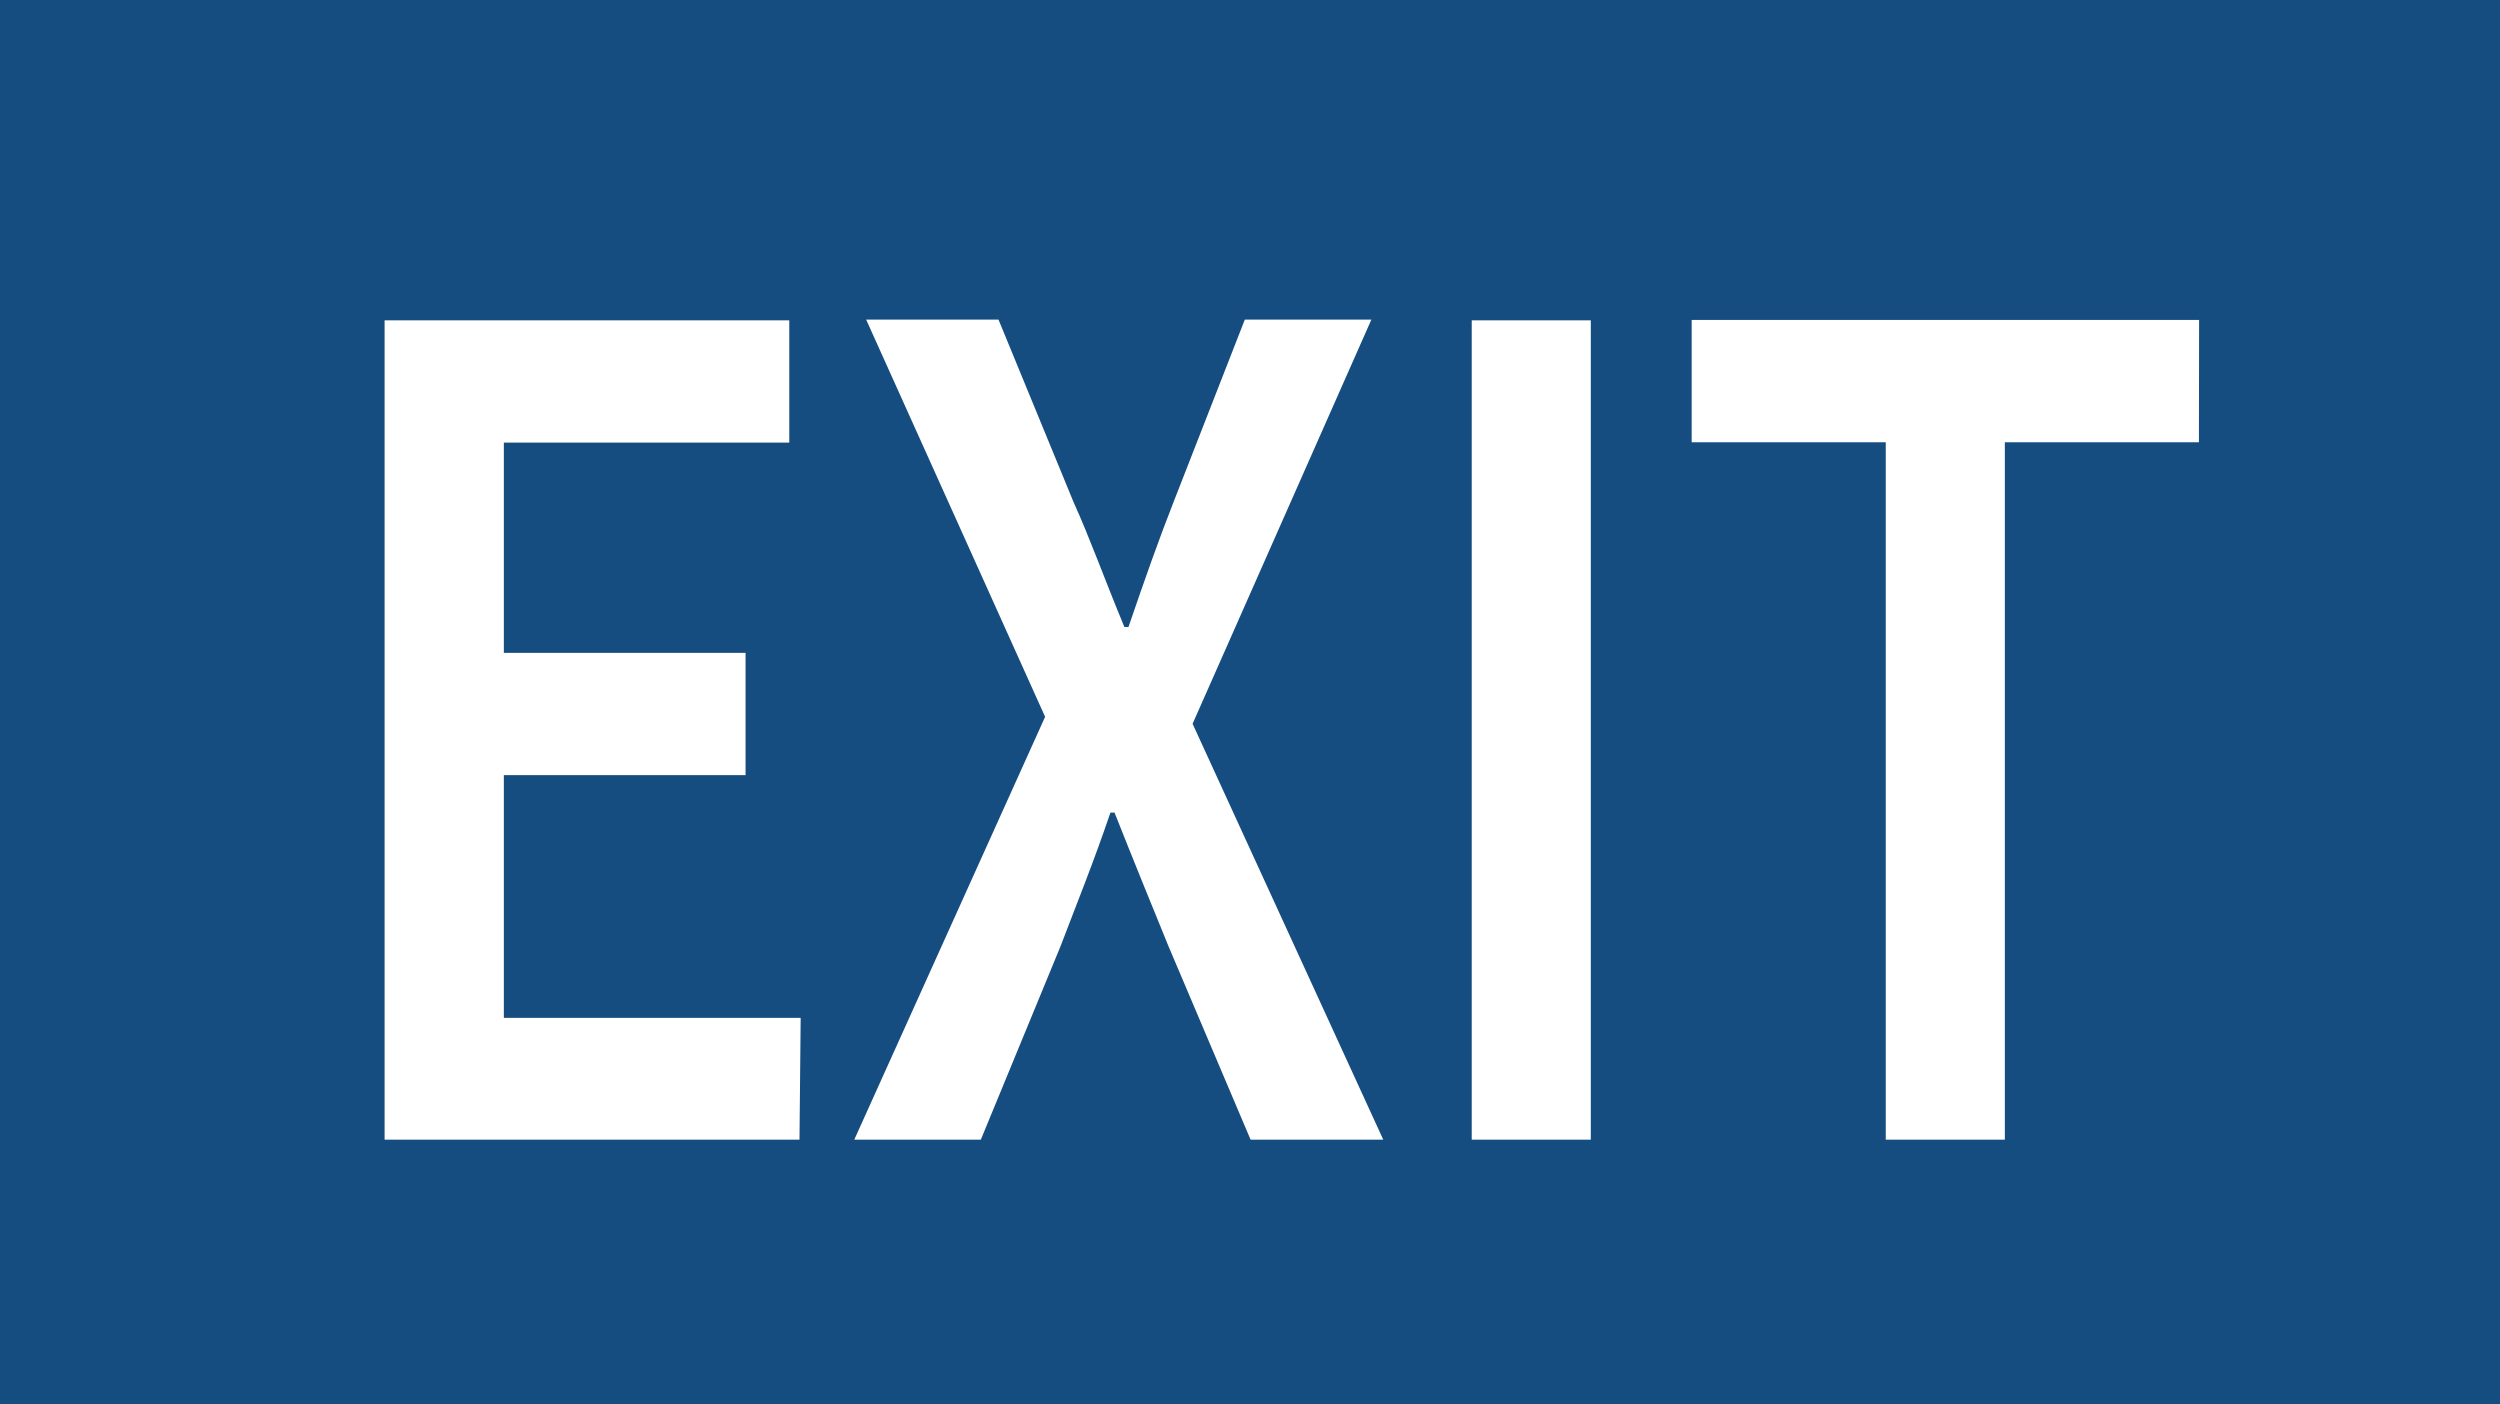 <svg id="system_icons" data-name="system icons" xmlns="http://www.w3.org/2000/svg" viewBox="0 0 146.97 82.55"><defs><style>.cls-1{fill:#164d81;}</style></defs><path class="cls-1" d="M1517.93,292.55v82.56h147V292.55Zm47,67h-24.39V311.38h23.79v7.19h-16.78v12.36h14.21v7.19h-14.21v14.27H1565Zm26.52,0-4.83-11.38c-1-2.45-2-4.9-3.17-7.85h-.24c-1,2.95-2,5.4-2.93,7.85l-4.69,11.38h-7.44l11.22-24.86-10.52-23.35h7.78l4.4,10.7c1,2.21,1.79,4.45,3,7.37h.24c1-2.92,1.79-5.16,2.66-7.37l4.18-10.7h7.44l-10.51,23.76,11.21,24.45Zm20,0h-7V311.38h7Zm35.75-41h-11.41v41h-7v-41h-11.41v-7.19h29.83Z" transform="translate(-1517.93 -292.55)"/></svg>